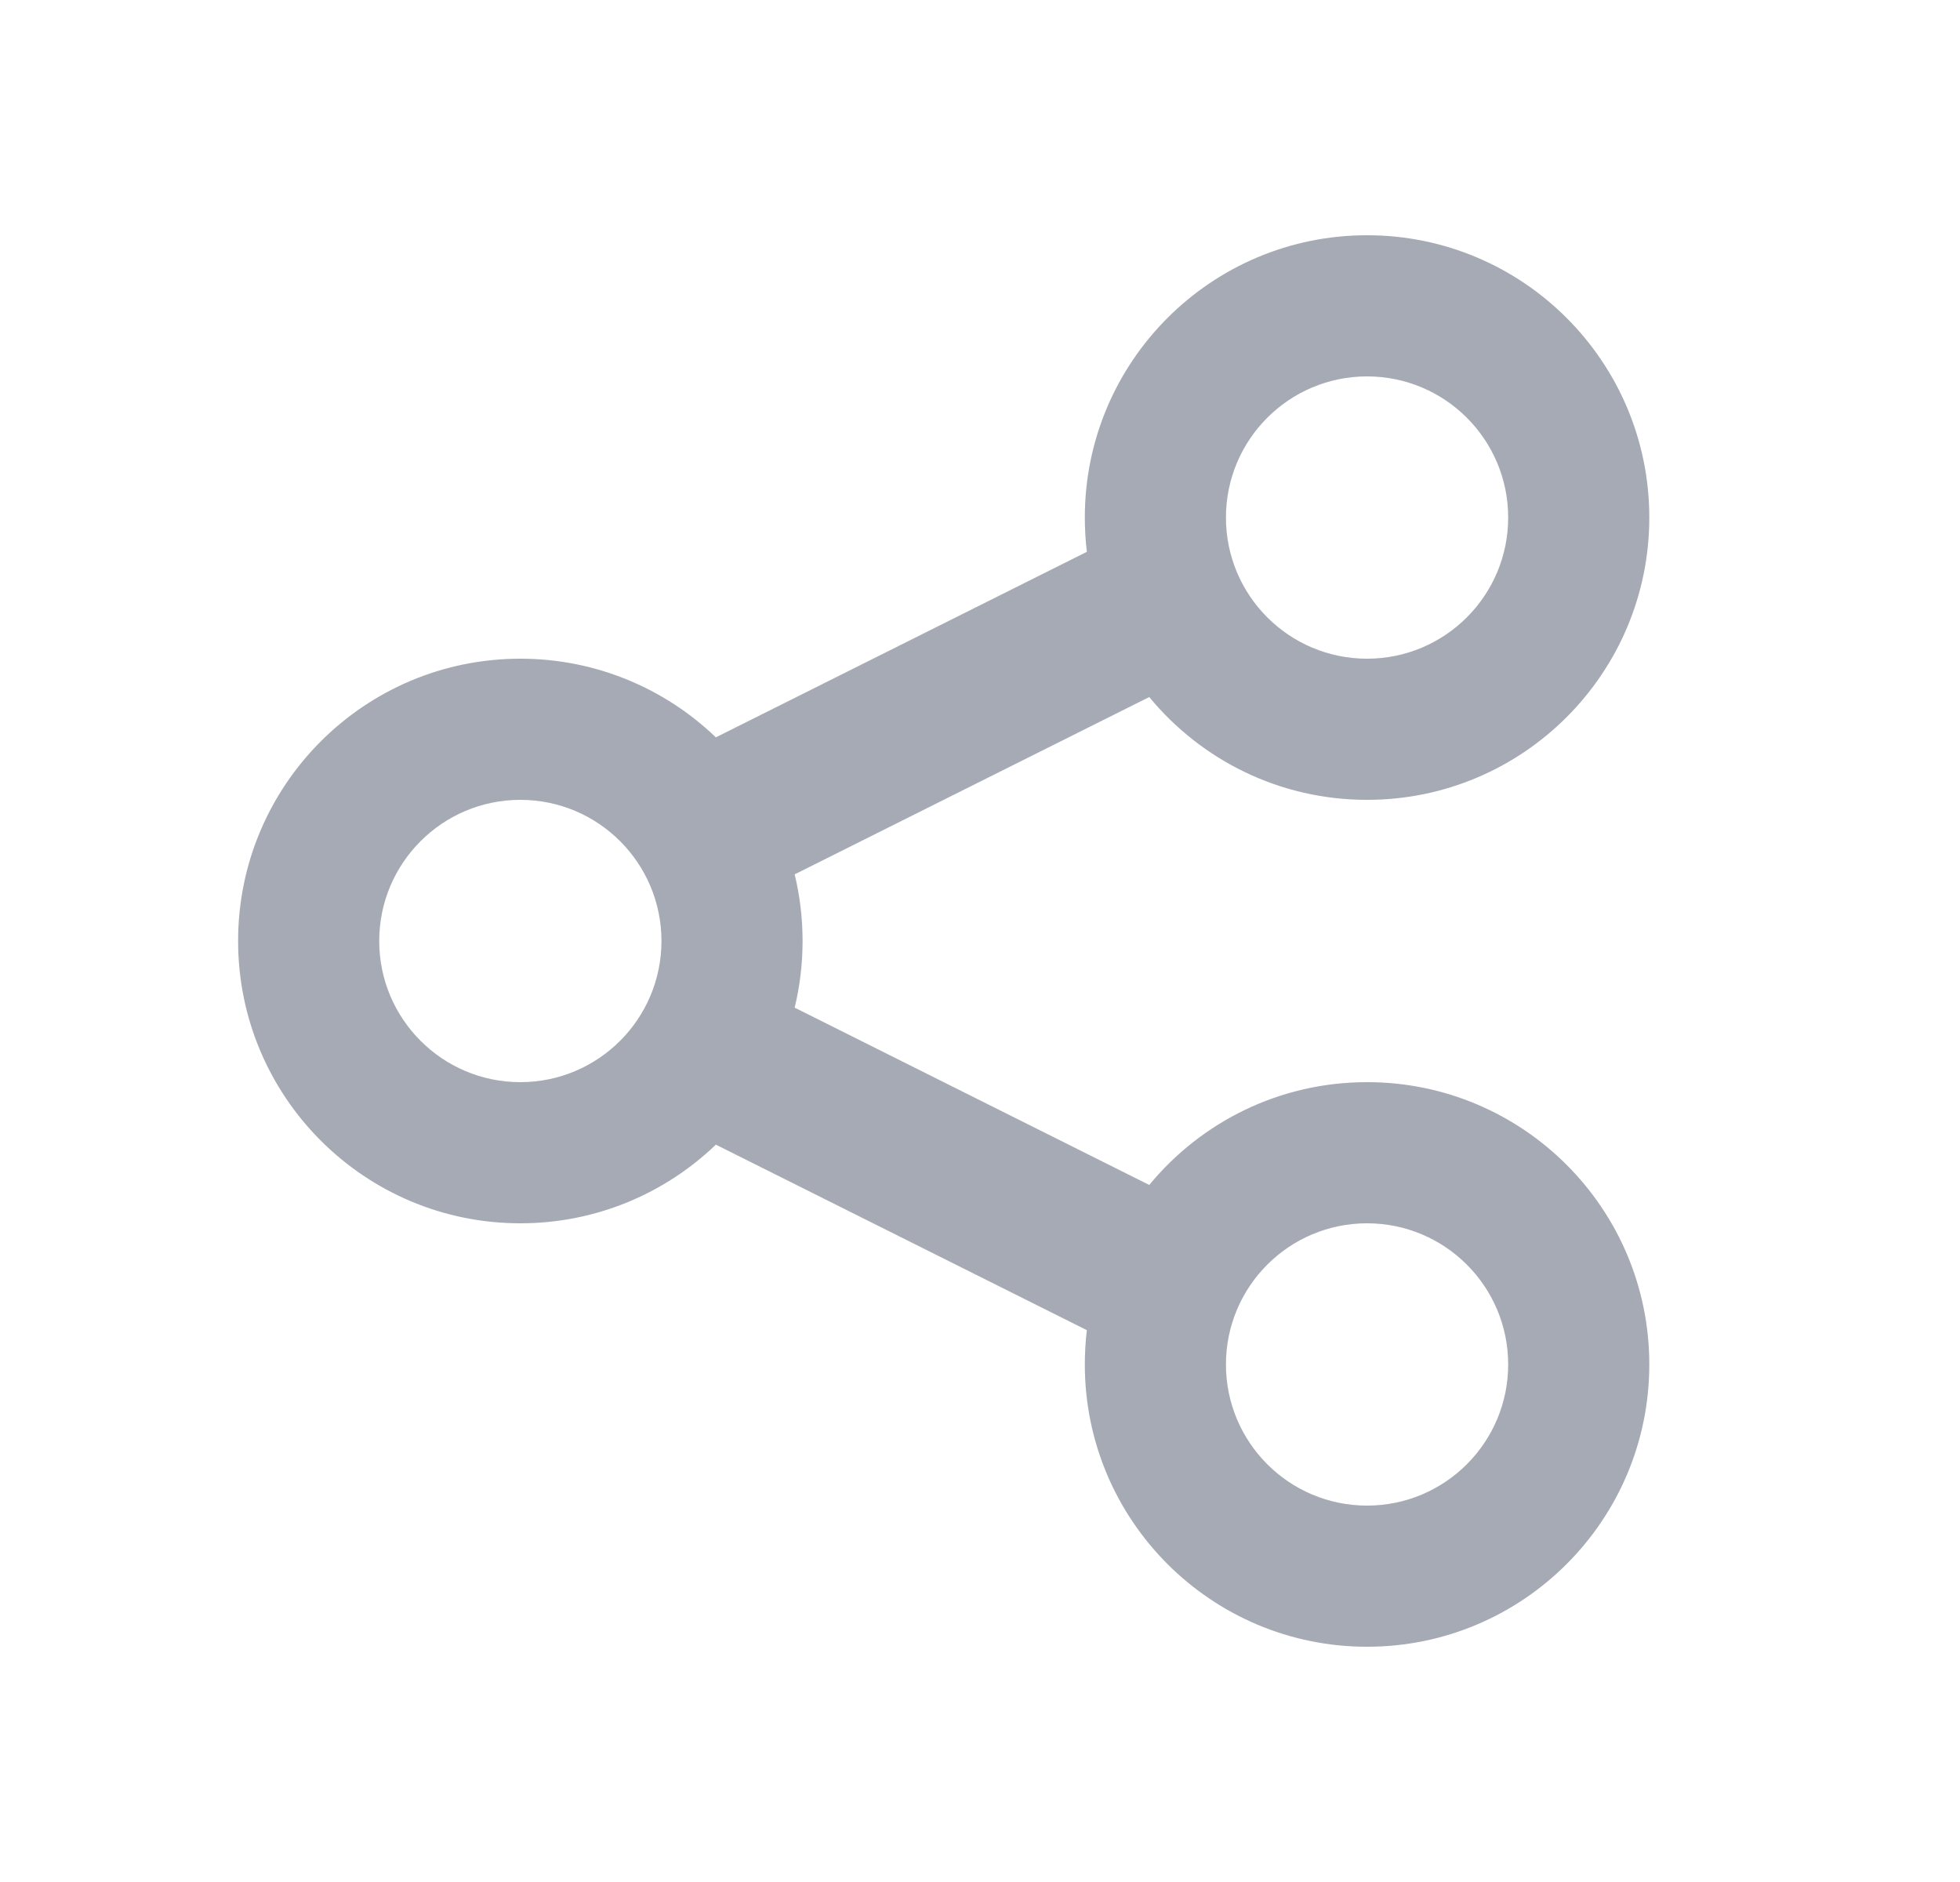 <svg width="25" height="24" viewBox="0 0 25 24" fill="none" xmlns="http://www.w3.org/2000/svg">
<path fill-rule="evenodd" clip-rule="evenodd" d="M17.437 8.4C18.431 8.4 19.237 7.594 19.237 6.6C19.237 5.606 18.431 4.8 17.437 4.8C16.443 4.8 15.637 5.606 15.637 6.6C15.637 7.594 16.443 8.4 17.437 8.4ZM17.437 10.2C19.425 10.2 21.037 8.588 21.037 6.6C21.037 4.612 19.425 3 17.437 3C15.449 3 13.837 4.612 13.837 6.6C13.837 6.748 13.846 6.894 13.863 7.037L9.131 9.403C8.484 8.782 7.605 8.4 6.637 8.4C4.649 8.4 3.037 10.012 3.037 12C3.037 13.988 4.649 15.6 6.637 15.6C7.605 15.6 8.484 15.218 9.131 14.597L13.863 16.963C13.846 17.106 13.837 17.252 13.837 17.4C13.837 19.388 15.449 21 17.437 21C19.425 21 21.037 19.388 21.037 17.4C21.037 15.412 19.425 13.8 17.437 13.8C16.318 13.8 15.319 14.31 14.659 15.111L10.136 12.85C10.202 12.577 10.237 12.293 10.237 12C10.237 11.707 10.202 11.423 10.136 11.15L14.659 8.889C15.319 9.69 16.318 10.2 17.437 10.2ZM8.437 12C8.437 11.006 7.631 10.2 6.637 10.2C5.643 10.2 4.837 11.006 4.837 12C4.837 12.994 5.643 13.8 6.637 13.8C7.631 13.8 8.437 12.994 8.437 12ZM19.237 17.4C19.237 18.394 18.431 19.2 17.437 19.2C16.443 19.2 15.637 18.394 15.637 17.4C15.637 16.406 16.443 15.6 17.437 15.6C18.431 15.6 19.237 16.406 19.237 17.4Z" fill="#A6AAB4"/>
</svg>

